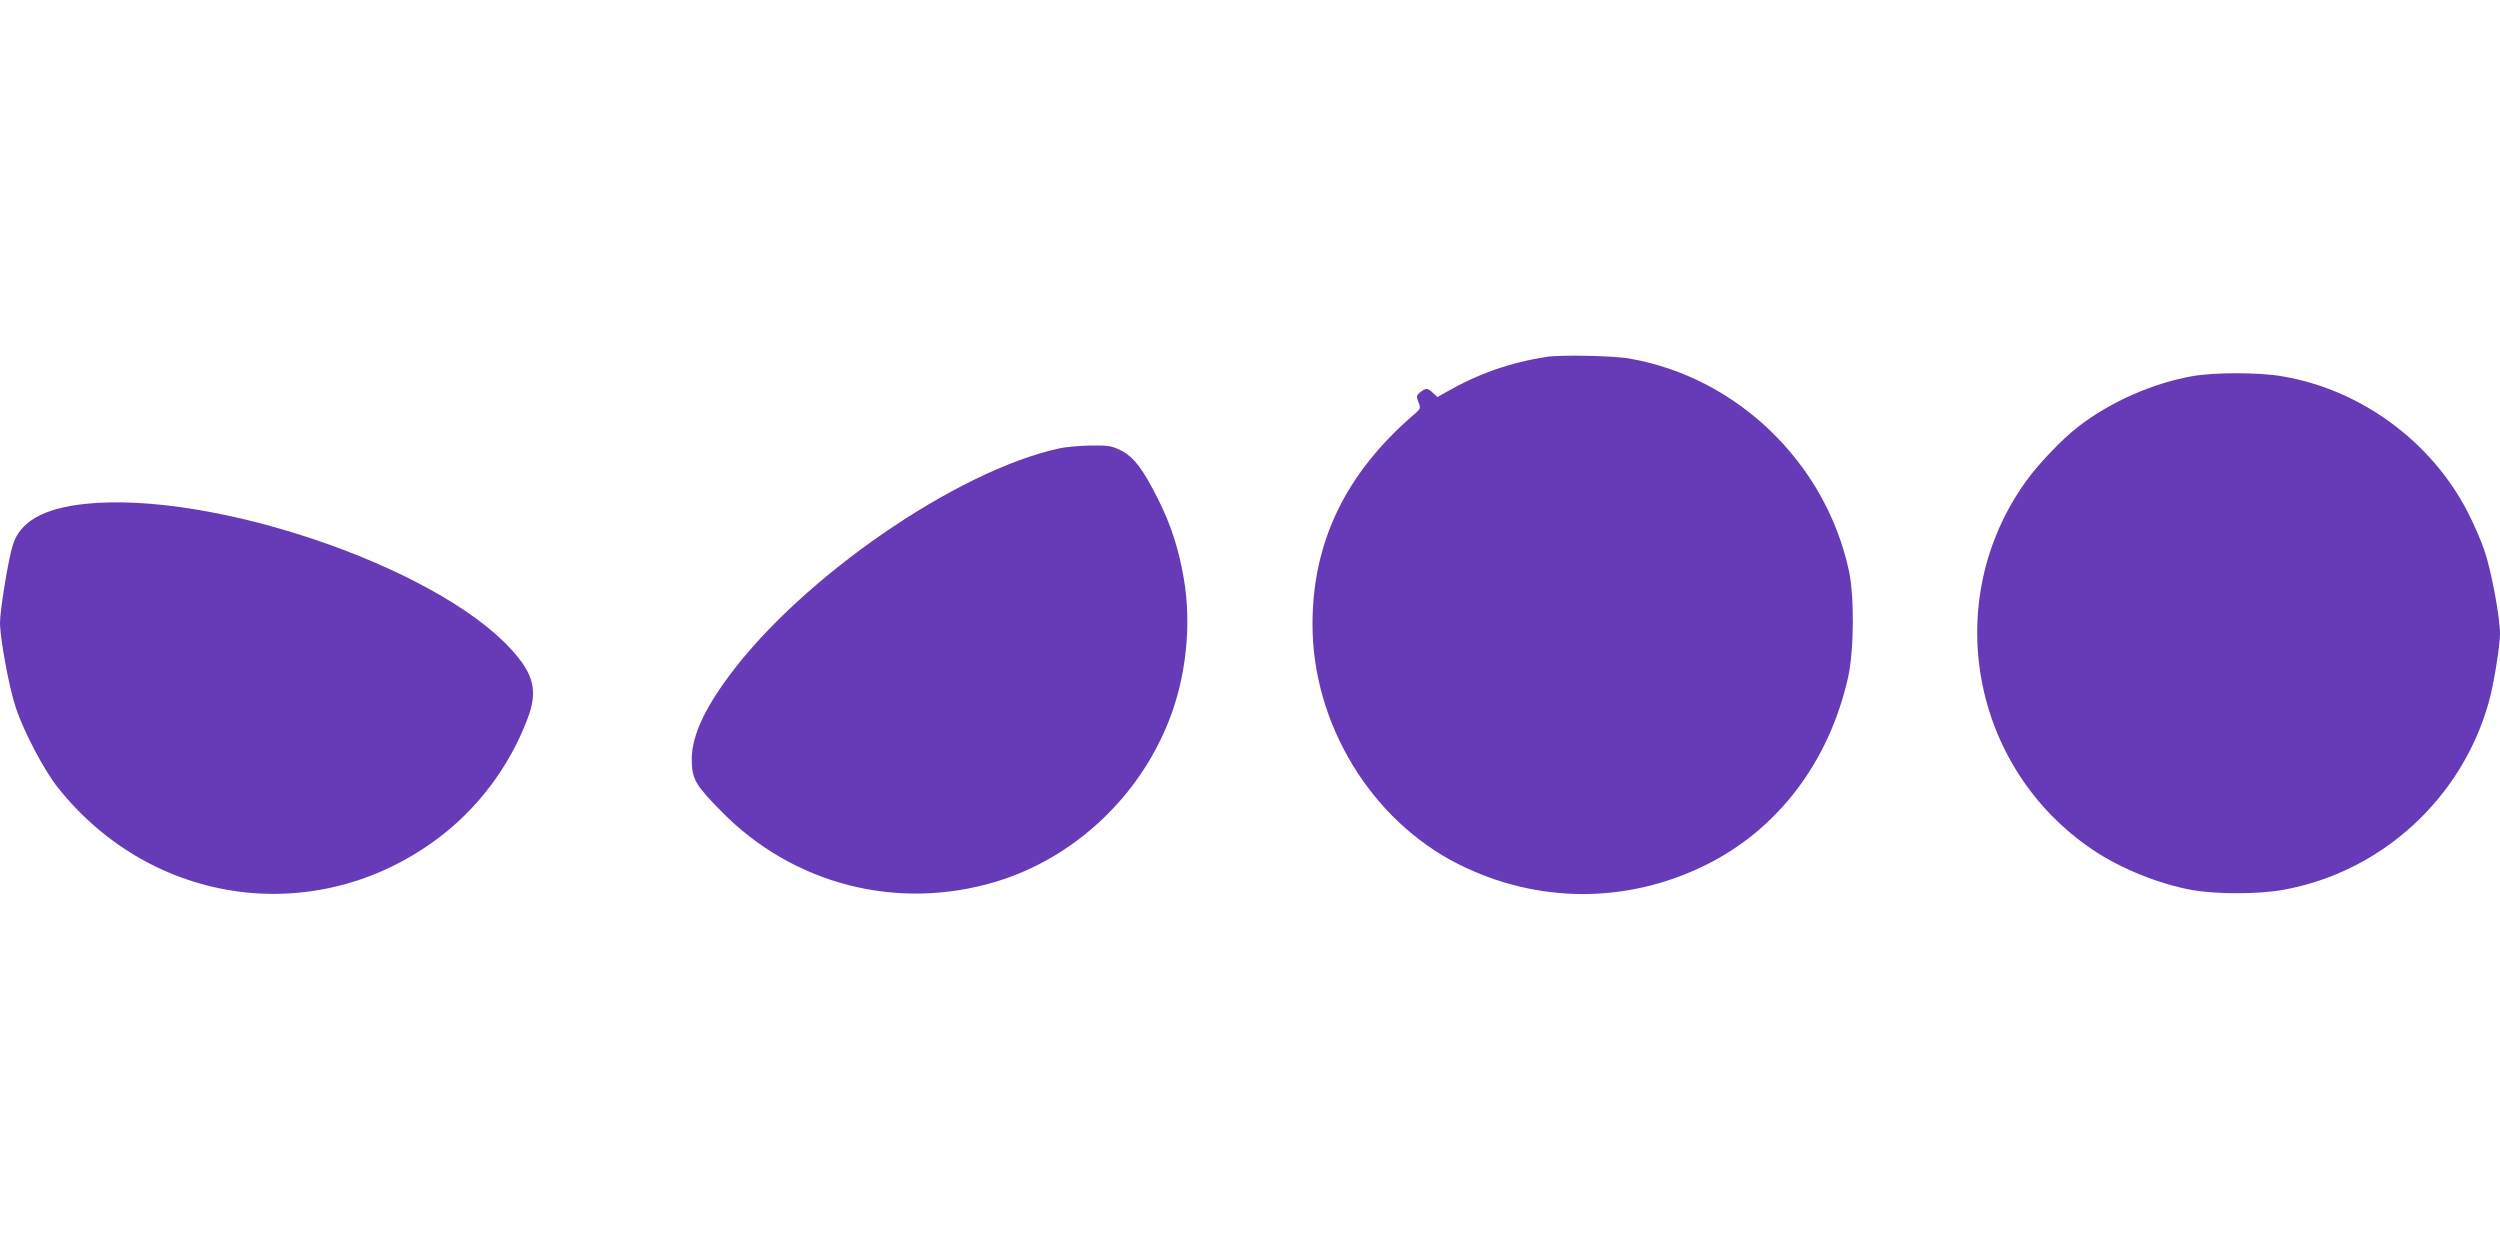 <?xml version="1.0" standalone="no"?>
<!DOCTYPE svg PUBLIC "-//W3C//DTD SVG 20010904//EN"
 "http://www.w3.org/TR/2001/REC-SVG-20010904/DTD/svg10.dtd">
<svg version="1.0" xmlns="http://www.w3.org/2000/svg"
 width="1280pt" height="640pt" viewBox="0 0 1280 640"
 preserveAspectRatio="xMidYMid meet">
<g transform="translate(0,640) scale(0.1,-0.1)"
fill="#673ab7" stroke="none">
<path d="M7920 4573 c-188 -29 -350 -86 -513 -179 l-47 -27 -23 21 c-28 26
-35 27 -65 4 -20 -16 -21 -20 -10 -50 13 -32 12 -35 -22 -64 -350 -301 -520
-652 -520 -1075 0 -509 300 -1002 746 -1227 403 -203 864 -205 1269 -4 369
183 630 528 727 959 31 139 33 417 4 549 -120 551 -572 988 -1122 1084 -82 15
-354 20 -424 9z"/>
<path d="M11225 4474 c-204 -36 -421 -132 -585 -259 -83 -64 -205 -192 -269
-282 -437 -611 -280 -1466 347 -1886 140 -94 338 -174 506 -204 122 -22 342
-22 466 1 504 91 917 469 1054 966 24 87 56 283 56 345 0 87 -46 331 -81 430
-17 50 -54 134 -82 189 -187 366 -551 633 -956 700 -117 20 -346 20 -456 0z"/>
<path d="M5422 4104 c-525 -115 -1314 -659 -1688 -1163 -138 -186 -198 -327
-192 -446 4 -88 22 -118 153 -251 368 -374 901 -510 1405 -358 396 120 729
429 884 822 89 223 118 495 77 730 -26 152 -66 276 -132 407 -76 152 -124 215
-188 248 -49 24 -64 27 -155 26 -56 -1 -130 -7 -164 -15z"/>
<path d="M435 3820 c-214 -23 -333 -91 -370 -212 -23 -75 -65 -333 -65 -396 0
-81 47 -335 81 -436 41 -122 144 -319 215 -408 485 -611 1330 -723 1948 -259
203 152 364 367 455 606 57 146 36 234 -87 366 -390 421 -1528 808 -2177 739z"/>
</g>
</svg>
